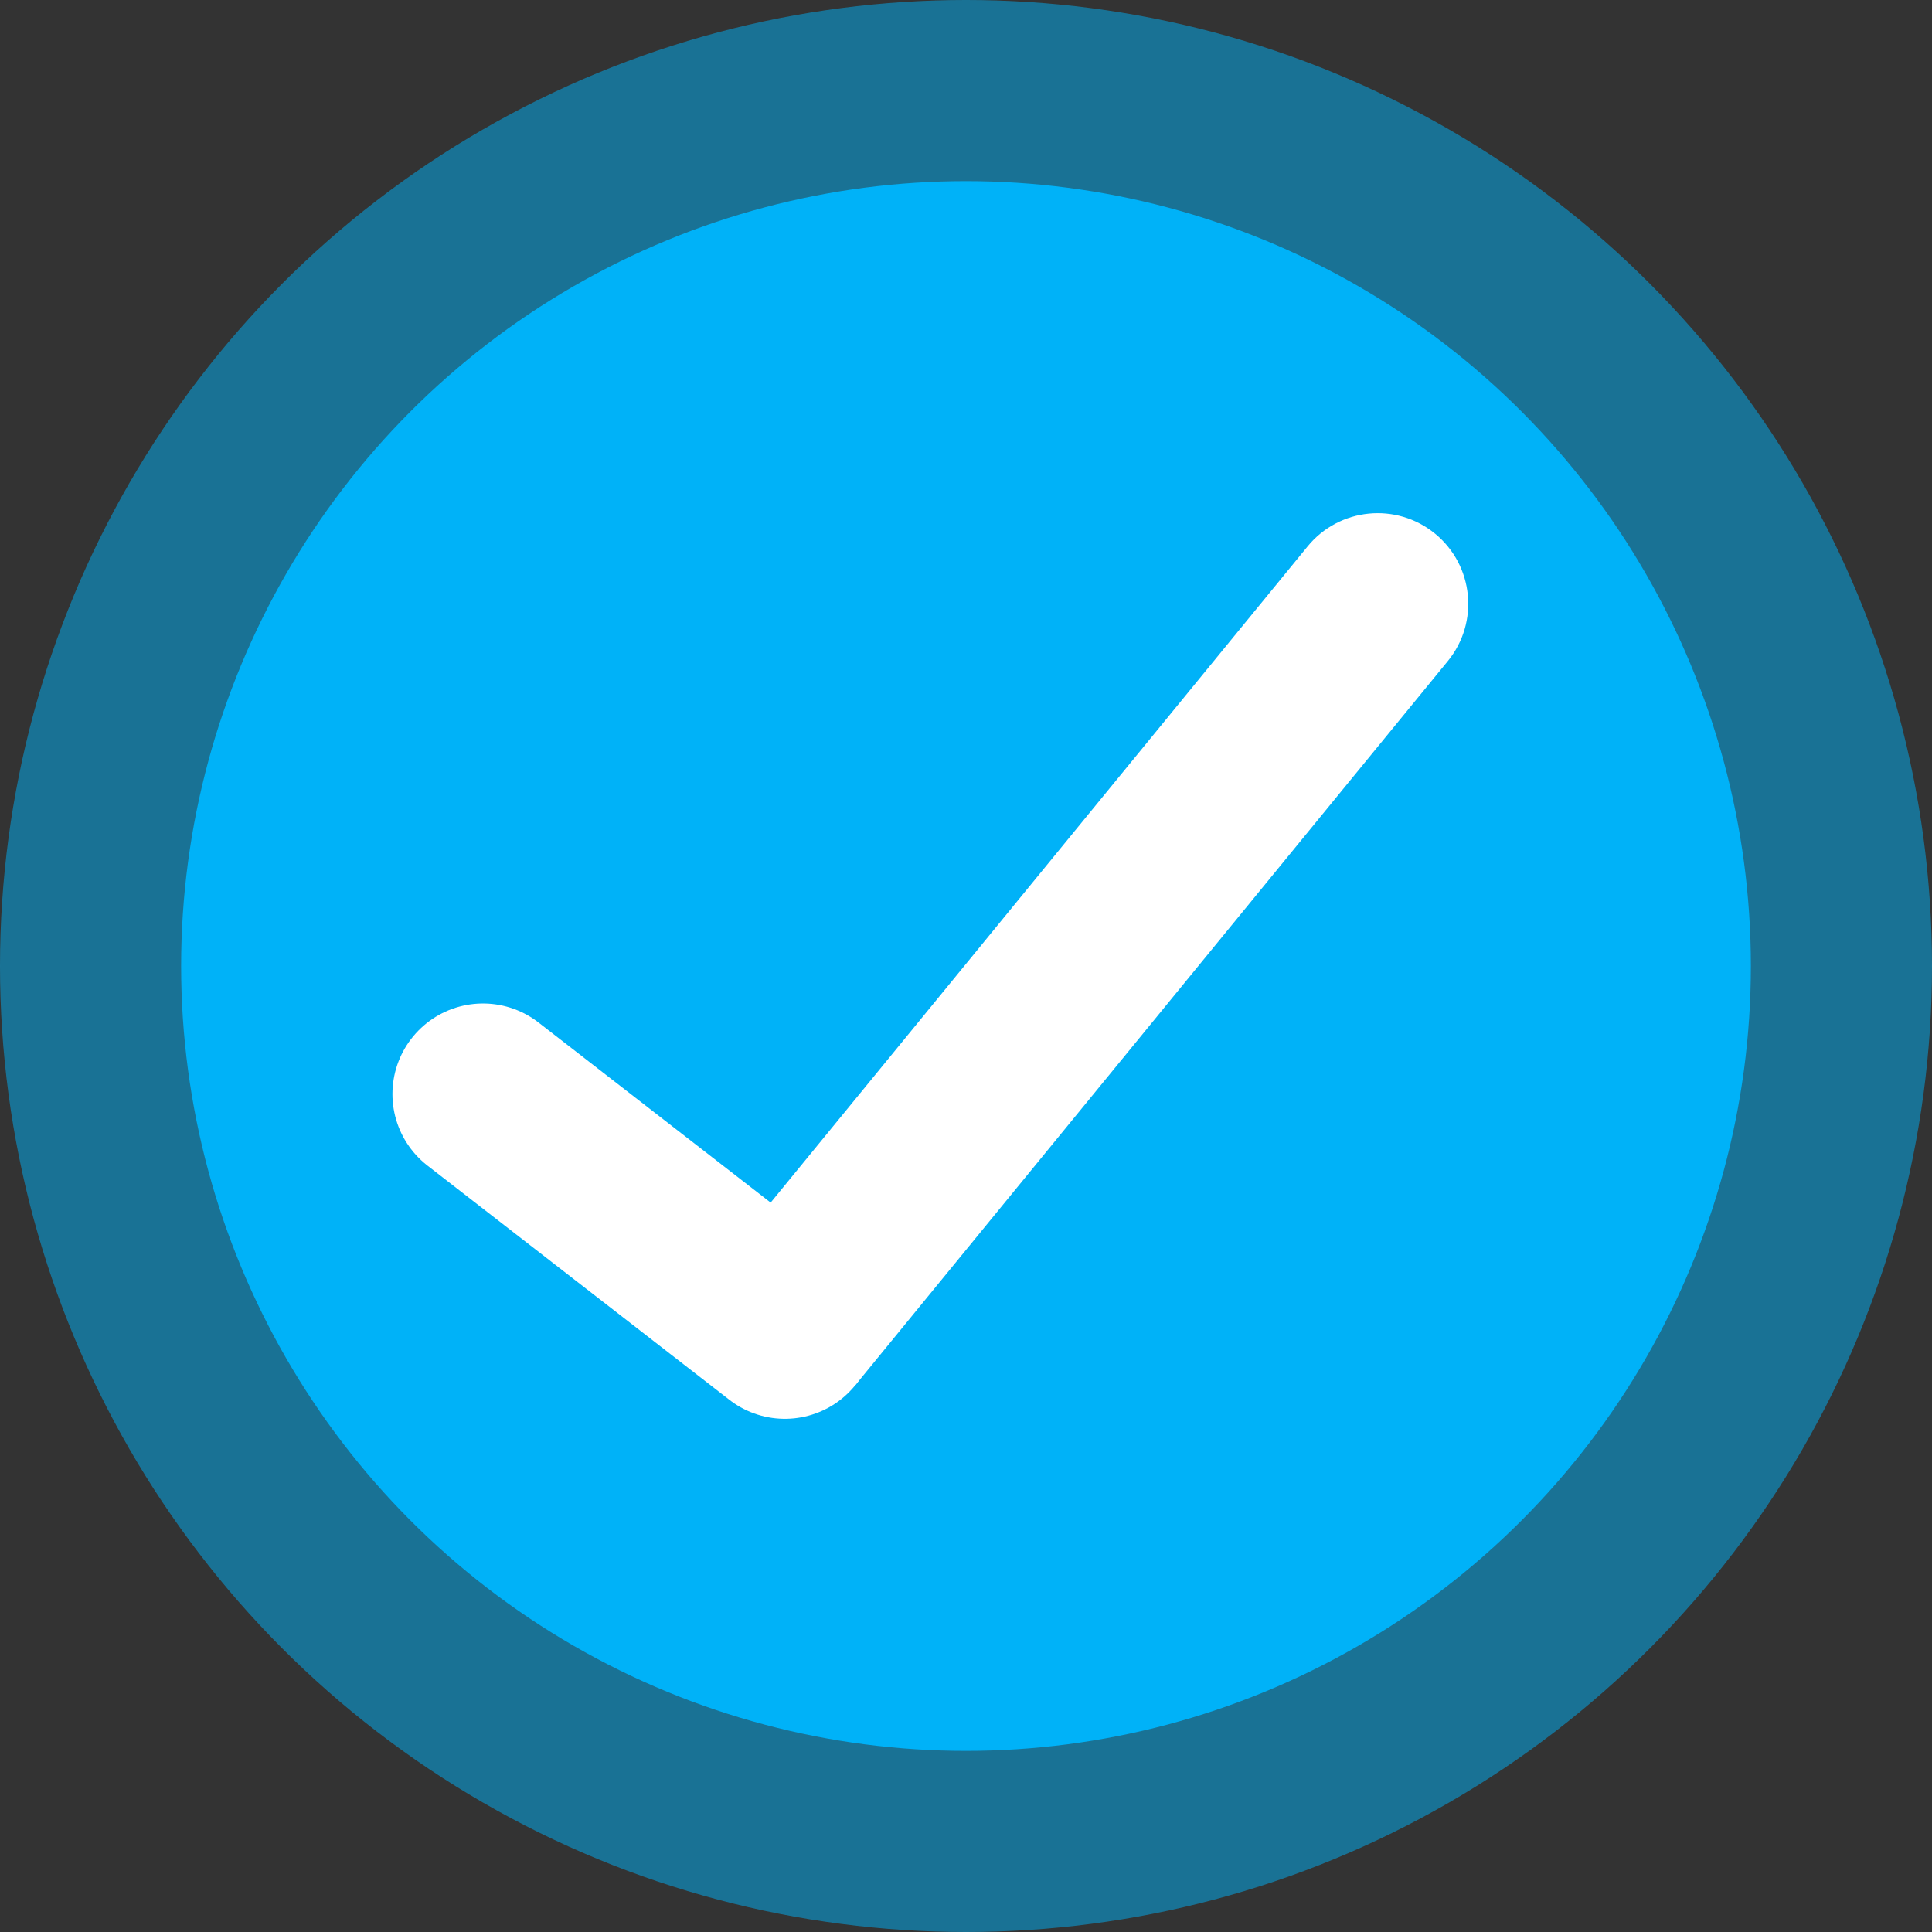 <svg width="32" height="32" viewBox="0 0 32 32" fill="none" xmlns="http://www.w3.org/2000/svg">
<rect x="0" y="0" width="32" height="32" fill="#333333" stroke="none"/>
<circle cx="16" cy="16" r="16" fill="#00b2f8" fill-opacity="0.5"/>
<circle cx="16" cy="16" r="13" fill="#00b2f8"/>
<path d="M8 18.121L13 22" stroke="white" stroke-width="3" stroke-linecap="round"/>
<path d="M23.98 10.95C24.504 10.309 24.41 9.364 23.769 8.839C23.127 8.314 22.182 8.409 21.658 9.05L23.98 10.95ZM21.658 9.05L11.839 21.05L14.161 22.95L23.98 10.95L21.658 9.05Z" fill="white"/>
</svg>
